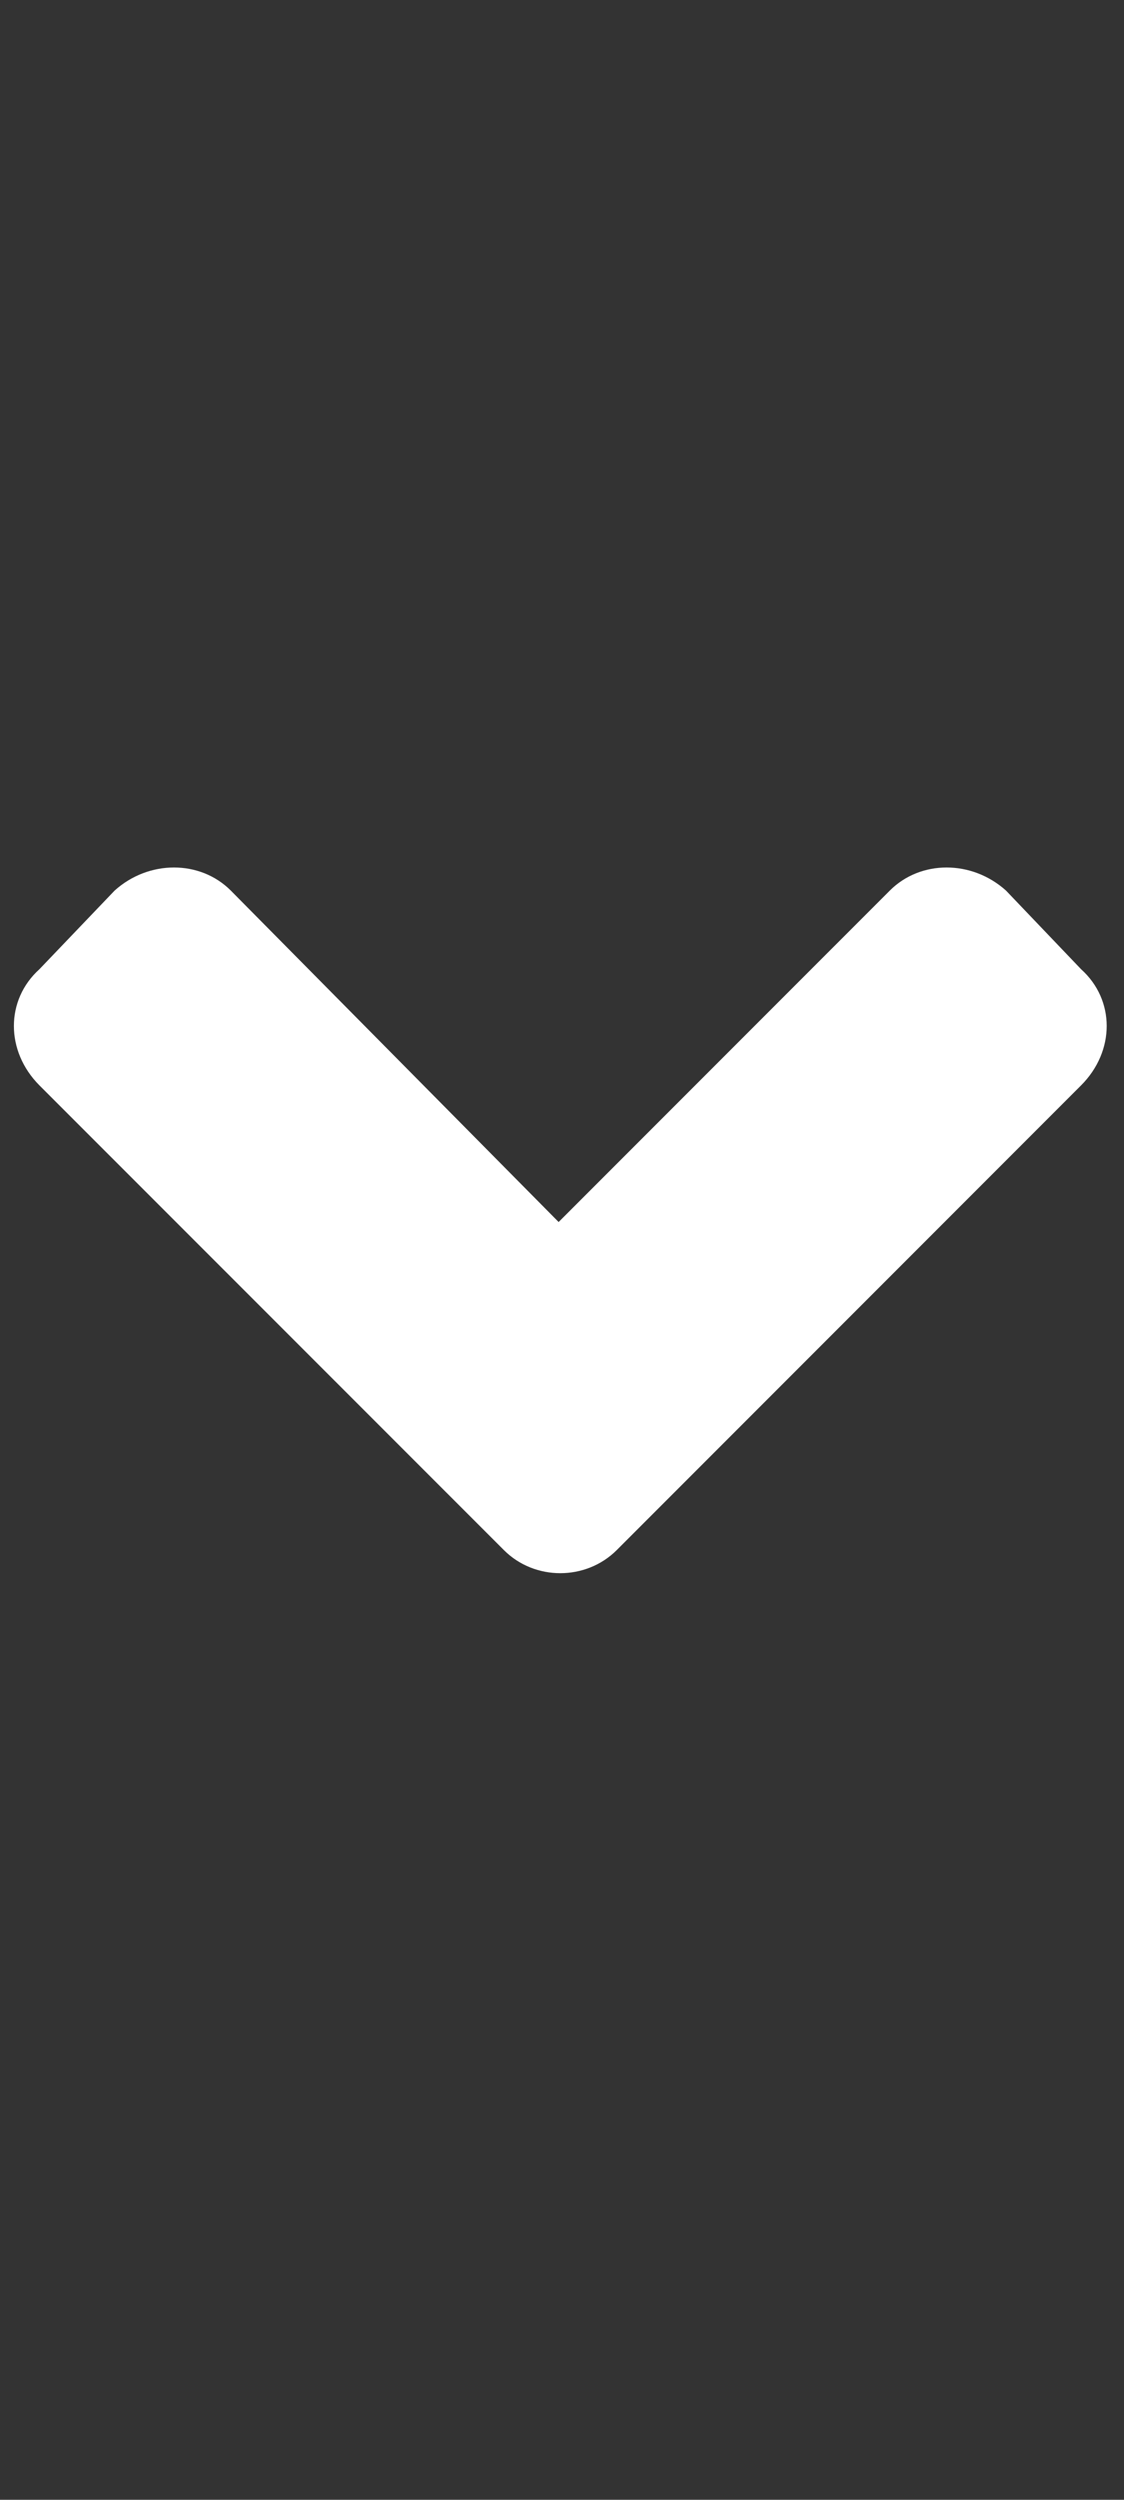 <svg width="9" height="20" viewBox="0 0 9 20" fill="none" xmlns="http://www.w3.org/2000/svg">
<rect x="0" y="0" width="9" height="20" fill="#333333" stroke="none"/>
<path d="M4.035 12.402L0.316 8.684C0.043 8.41 0.043 8 0.316 7.754L0.918 7.125C1.191 6.879 1.602 6.879 1.848 7.125L4.473 9.777L7.125 7.125C7.371 6.879 7.781 6.879 8.055 7.125L8.656 7.754C8.93 8 8.93 8.41 8.656 8.684L4.938 12.402C4.691 12.648 4.281 12.648 4.035 12.402Z" fill="white"/>
</svg>
